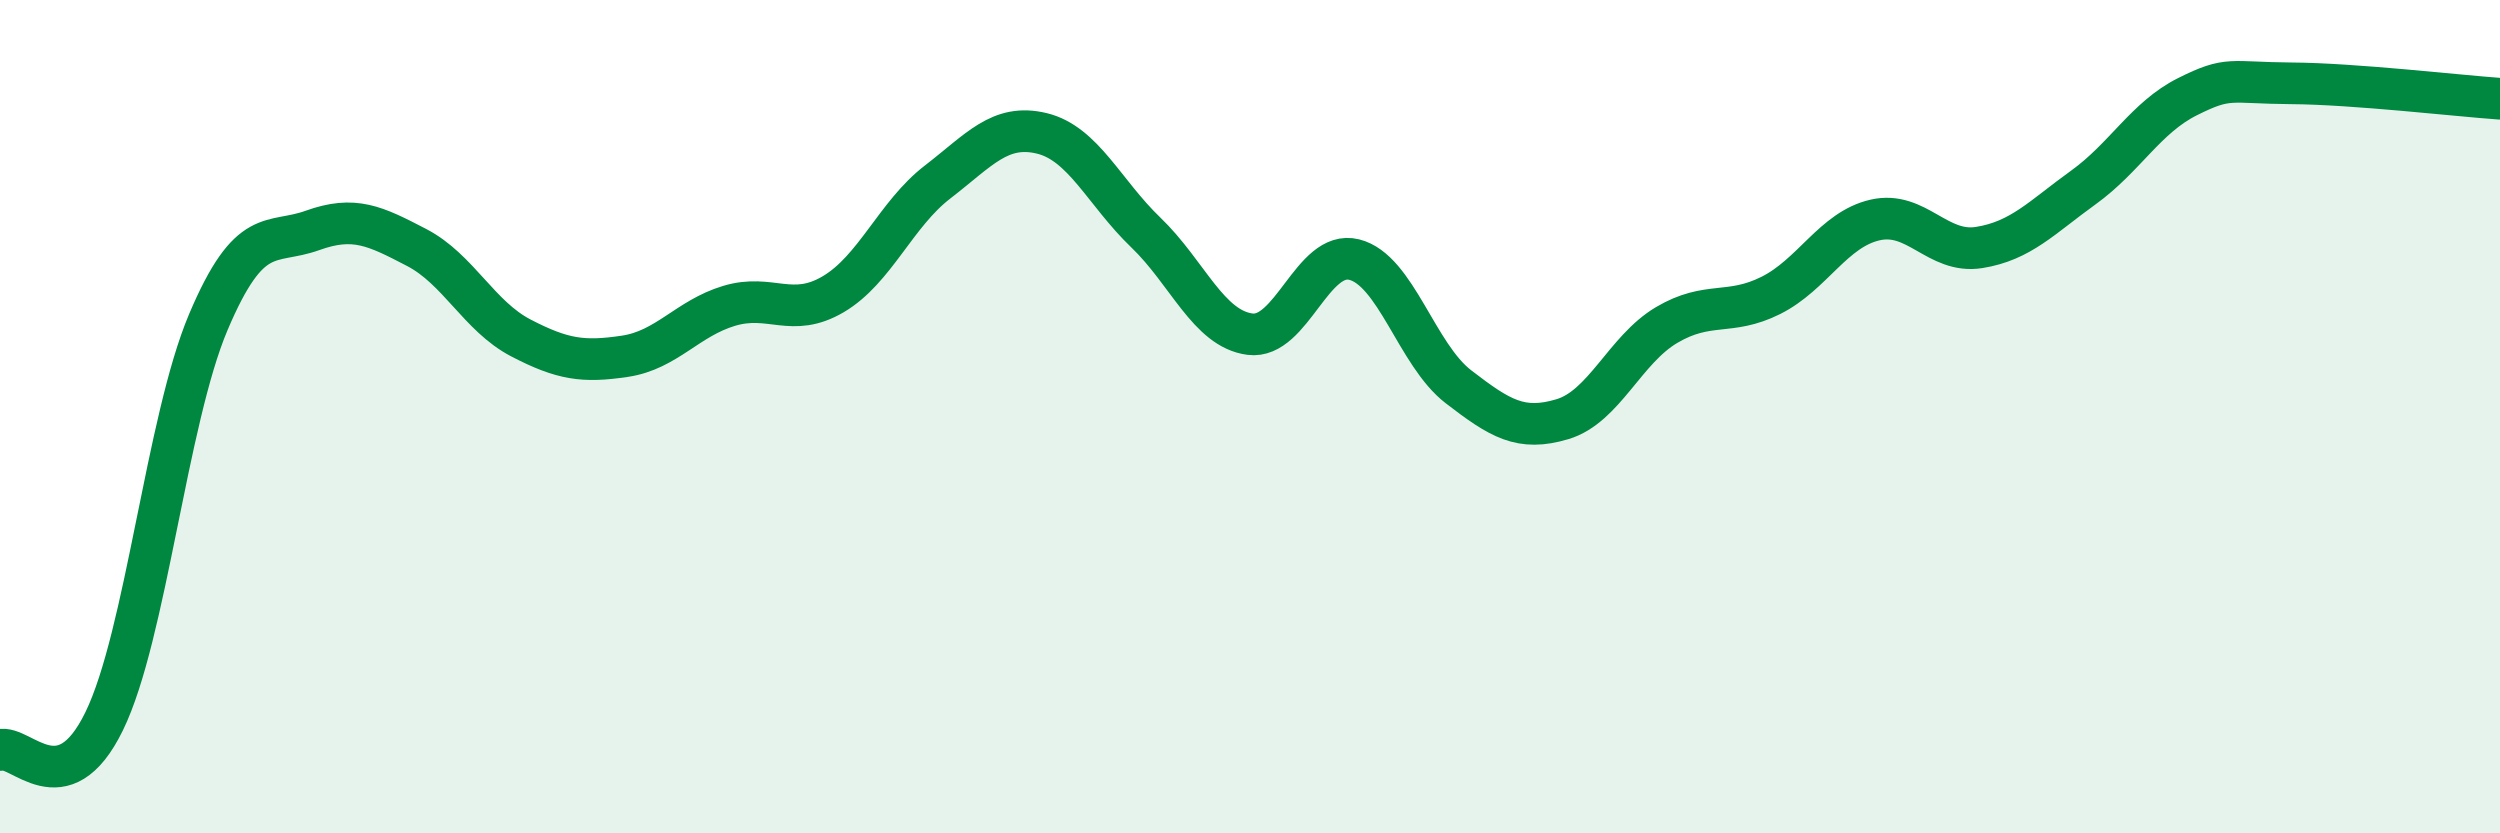 
    <svg width="60" height="20" viewBox="0 0 60 20" xmlns="http://www.w3.org/2000/svg">
      <path
        d="M 0,18 C 0.5,17.86 1.5,19.36 2.5,17.31 C 3.5,15.26 4,10.09 5,7.73 C 6,5.37 6.5,5.89 7.5,5.53 C 8.5,5.17 9,5.42 10,5.94 C 11,6.46 11.5,7.59 12.5,8.11 C 13.5,8.63 14,8.7 15,8.55 C 16,8.4 16.5,7.64 17.5,7.34 C 18.5,7.04 19,7.65 20,7.06 C 21,6.47 21.5,5.14 22.5,4.37 C 23.5,3.6 24,2.96 25,3.2 C 26,3.44 26.5,4.62 27.5,5.58 C 28.5,6.54 29,7.89 30,8.02 C 31,8.15 31.5,5.98 32.5,6.23 C 33.5,6.48 34,8.51 35,9.28 C 36,10.05 36.5,10.36 37.5,10.06 C 38.5,9.76 39,8.39 40,7.8 C 41,7.21 41.5,7.59 42.5,7.09 C 43.5,6.59 44,5.51 45,5.28 C 46,5.05 46.5,6.1 47.5,5.94 C 48.5,5.78 49,5.22 50,4.5 C 51,3.78 51.5,2.82 52.5,2.32 C 53.5,1.82 53.5,1.99 55,2 C 56.5,2.01 59,2.3 60,2.37L60 20L0 20Z"
        fill="#008740"
        opacity="0.1"
        stroke-linecap="round"
        stroke-linejoin="round"
      />
      <path
        d="M 0,18 C 0.5,17.86 1.5,19.36 2.5,17.31 C 3.5,15.26 4,10.09 5,7.73 C 6,5.37 6.5,5.89 7.5,5.53 C 8.5,5.17 9,5.42 10,5.94 C 11,6.46 11.5,7.59 12.5,8.11 C 13.5,8.63 14,8.7 15,8.55 C 16,8.4 16.5,7.64 17.5,7.34 C 18.5,7.04 19,7.65 20,7.06 C 21,6.47 21.5,5.14 22.5,4.37 C 23.5,3.6 24,2.96 25,3.2 C 26,3.44 26.5,4.62 27.5,5.58 C 28.5,6.54 29,7.89 30,8.02 C 31,8.15 31.5,5.98 32.5,6.23 C 33.5,6.48 34,8.51 35,9.28 C 36,10.05 36.5,10.36 37.5,10.06 C 38.5,9.76 39,8.39 40,7.8 C 41,7.21 41.5,7.59 42.5,7.09 C 43.5,6.59 44,5.51 45,5.28 C 46,5.05 46.5,6.1 47.5,5.94 C 48.5,5.78 49,5.22 50,4.5 C 51,3.78 51.5,2.82 52.5,2.32 C 53.5,1.82 53.5,1.99 55,2 C 56.5,2.01 59,2.3 60,2.37"
        stroke="#008740"
        stroke-width="1"
        fill="none"
        stroke-linecap="round"
        stroke-linejoin="round"
      />
    </svg>
  